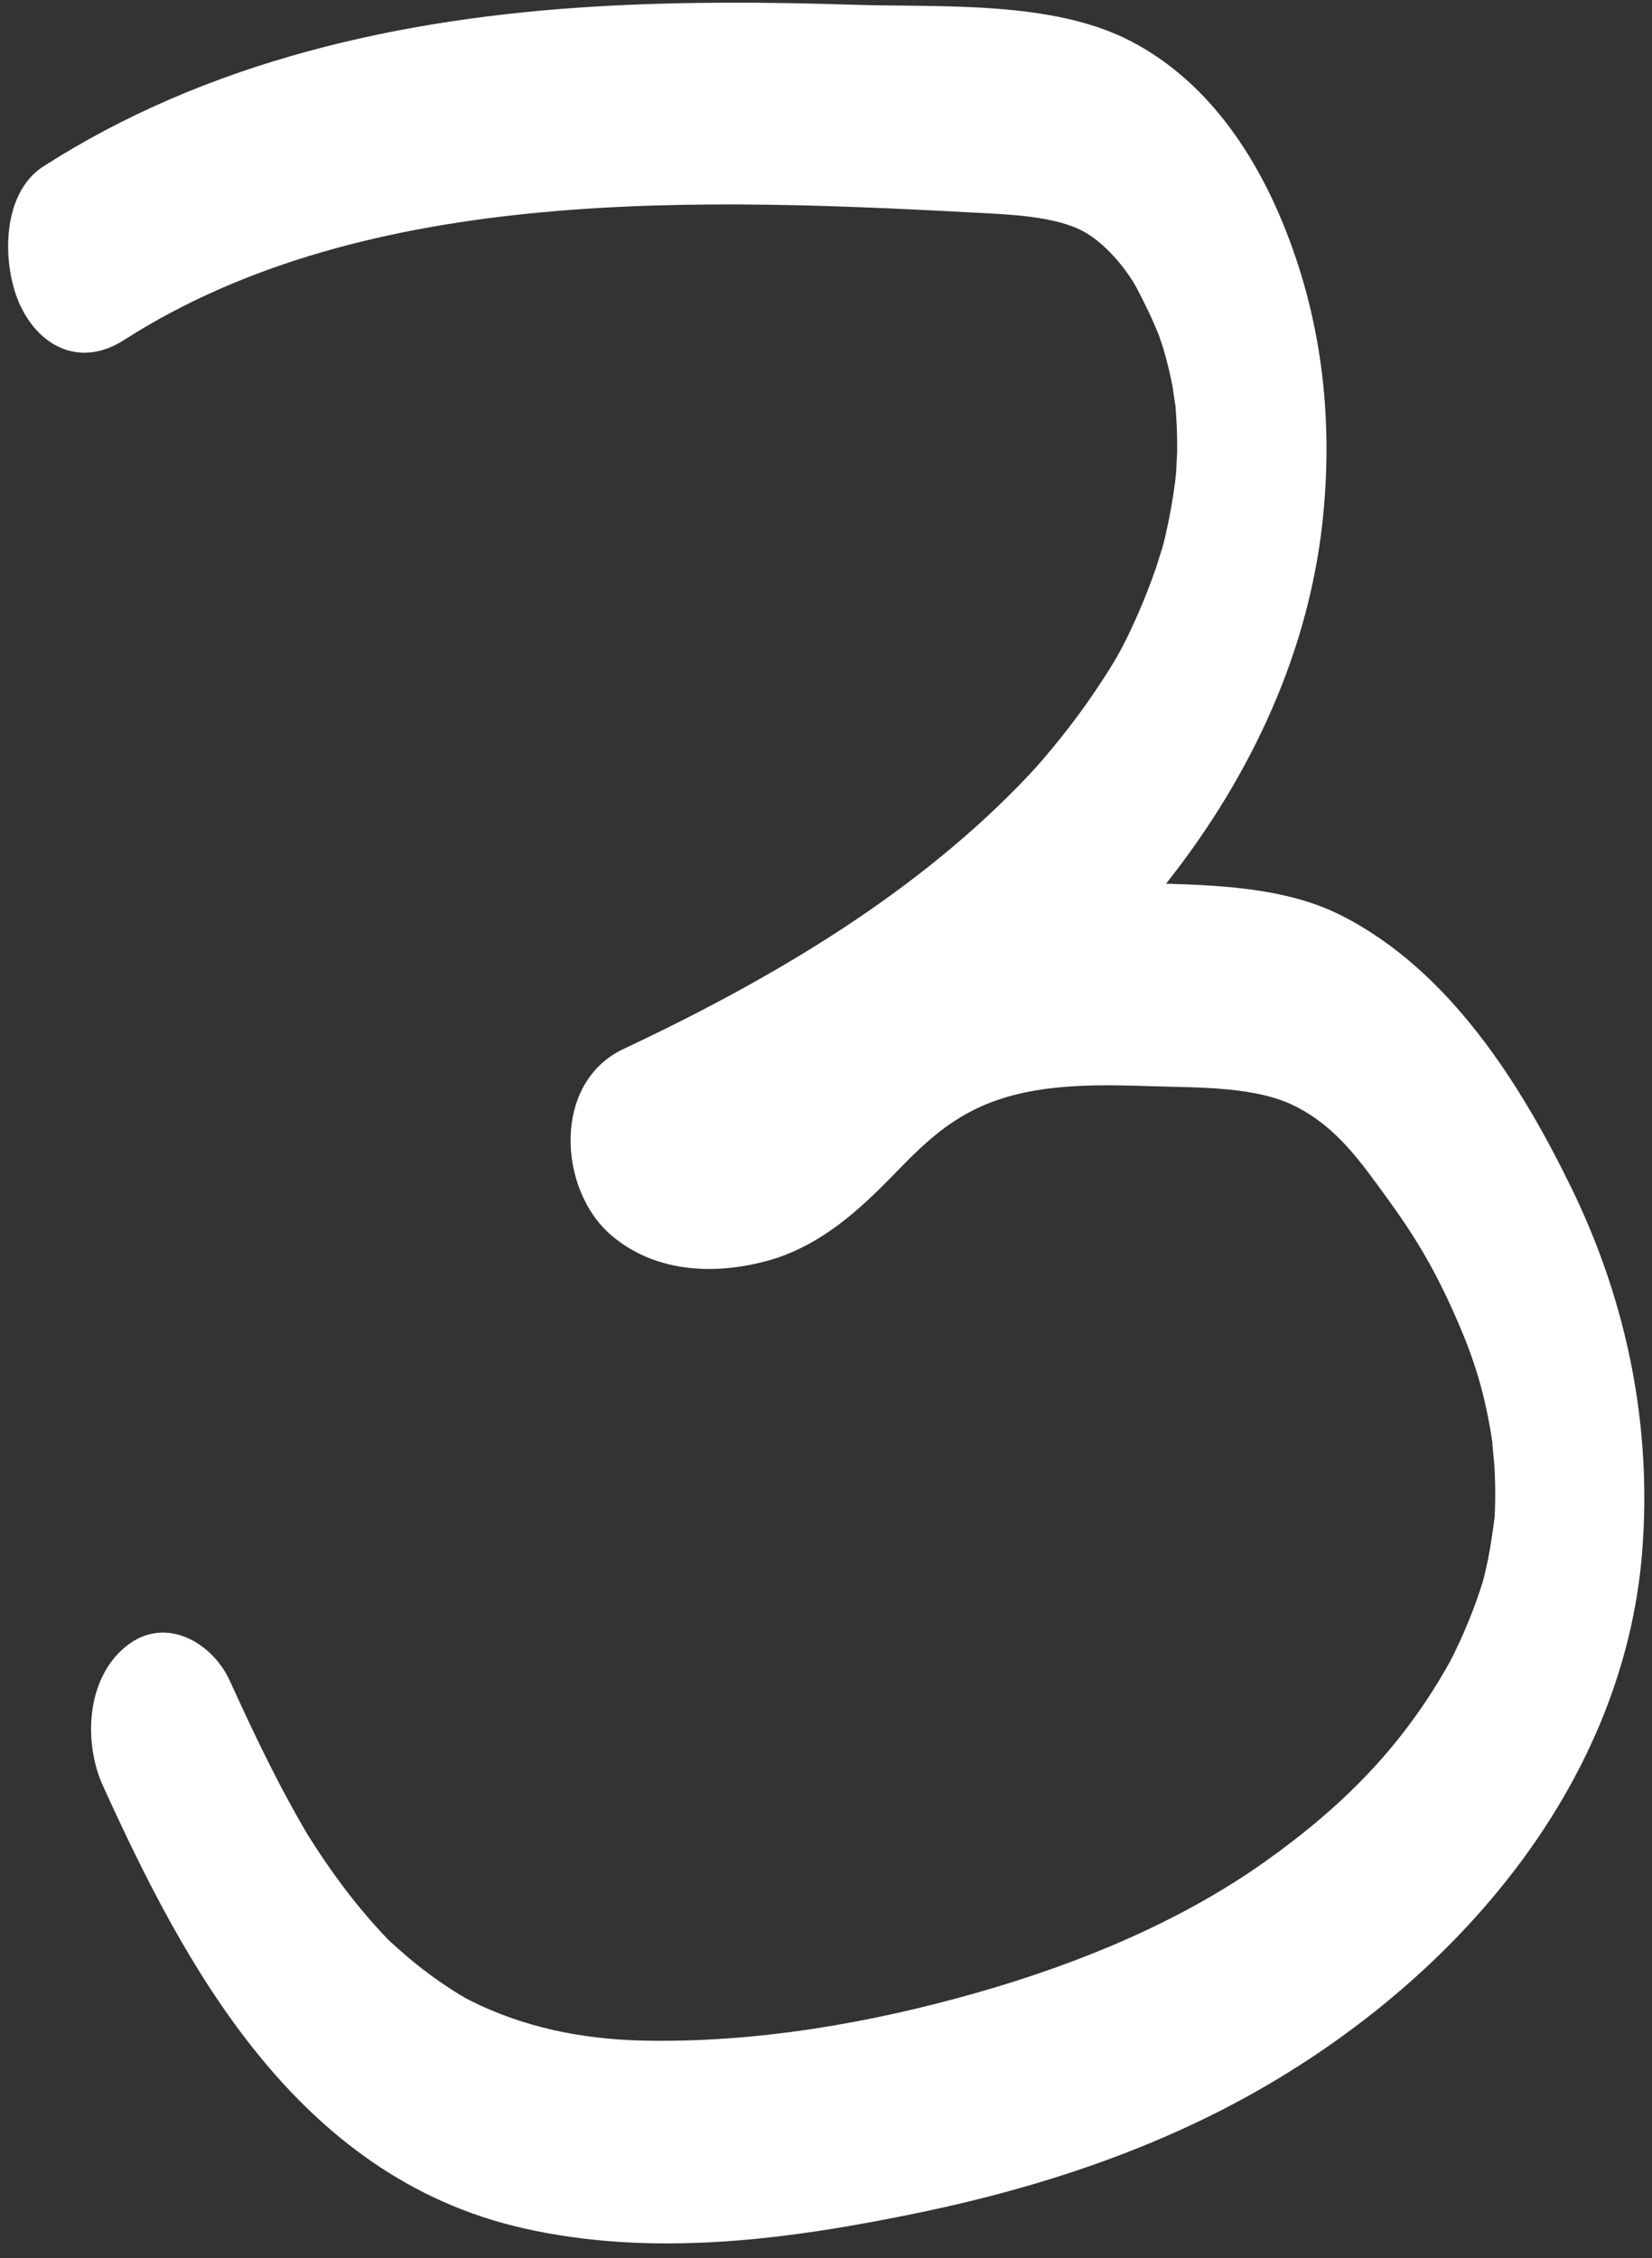 <?xml version="1.0" encoding="UTF-8" standalone="no"?><svg xmlns="http://www.w3.org/2000/svg" xmlns:xlink="http://www.w3.org/1999/xlink" fill="#ffffff" height="475.5" preserveAspectRatio="xMidYMid meet" version="1" viewBox="76.0 13.5 347.9 475.5" width="347.9" zoomAndPan="magnify"><rect x="76.0" y="13.5" width="347.9" height="475.5" fill="#333333" stroke="none"/><g id="change1_1"><path d="M406.889,263.579c-10.289-21.077-25.39-45.781-48.672-57.421 c-10.892-5.445-24.162-6.194-36.651-6.561c18.251-23.069,30.462-49.663,33.141-78.109 c1.82-19.324-0.136-38.301-6.914-56.787c-6.042-16.48-16.399-33.608-33.731-42.57 c-16.645-8.606-39.736-7.035-58.461-7.637c-17.938-0.576-35.919-0.684-53.838,0.361 c-41.825,2.439-82.272,11.669-116.602,33.669c-9.136,5.855-8.712,21.234-4.861,29.375 c4.126,8.722,12.704,13.048,21.832,7.198c51.37-32.919,122.206-29.897,182.554-26.638 c6.819,0.368,15.008,1.093,19.997,4.064c5.07,3.019,9.193,8.758,10.734,11.699 c1.702,3.249,3.303,6.511,4.64,9.895c0.219,0.555,0.812,2.429,0.924,2.744 c0.412,1.43,0.807,2.863,1.148,4.31c0.298,1.263,0.57,2.533,0.814,3.806 c0.085,0.443,0.562,4.077,0.587,3.858c0.281,3.27,0.414,6.548,0.374,9.828 c-0.005,0.416-0.235,4.021-0.178,3.921c-0.073,0.704-0.137,1.408-0.224,2.111 c-0.488,3.918-1.19,7.815-2.089,11.675c-0.201,0.864-0.427,1.724-0.649,2.585 c-0.13,0.286-1.15,3.643-1.198,3.783c-1.297,3.798-2.777,7.547-4.439,11.232 c-2.65,5.876-4.172,8.659-8.518,15.113c-2.294,3.408-4.758,6.725-7.348,9.961 c-2.319,2.897-4.663,5.63-6.489,7.571c-23.252,24.706-53.667,42.83-85.445,57.775 c-15.135,7.118-13.73,29.639-2.695,39.158c8.946,7.717,21.16,8.596,32.629,5.555 c11.373-3.016,19.731-10.787,27.235-18.533c7.222-7.456,13.238-13.064,23.771-16.119 c9.548-2.77,20.382-2.532,30.352-2.204c9.872,0.326,22.005-0.007,30.388,4.33 c8.636,4.467,13.48,11.486,19.316,19.523c6.096,8.395,10.116,15.274,14.552,25.454 c3.604,8.27,5.904,15.499,7.478,26.139c-0.278-1.722,0.293,3.471,0.35,4.456 c0.141,2.404,0.204,4.811,0.175,7.218c-0.014,1.201-0.055,2.407-0.117,3.609 c-0.038,0.285-0.082,0.609-0.136,1.015c-0.355,2.635-0.728,5.261-1.258,7.875 c-0.253,1.246-0.546,2.483-0.832,3.723c-0.015,0.064-0.129,0.484-0.244,0.907 c-0.231,0.715-0.614,1.932-0.705,2.201c-0.407,1.209-0.837,2.411-1.29,3.607 c-0.792,2.093-1.648,4.166-2.572,6.216c-0.529,1.172-1.099,2.328-1.649,3.492 c-0.194,0.41-0.522,1.038-0.688,1.357c-9.626,17.287-21.922,30.058-38.998,42.18 c-17.74,12.593-38.827,21.34-60.353,27.507c-22.54,6.457-47.048,10.722-70.802,10.164 c-12.755-0.3-24.956-2.789-36.143-8.391c-2.593-1.299-6.827-4.121-10.342-6.848 c-2.192-1.701-4.269-3.504-6.293-5.361c-0.323-0.297-0.502-0.458-0.612-0.555 c-0.867-0.889-1.709-1.8-2.536-2.716c-3.534-3.913-6.762-8.037-9.753-12.291 c-1.609-2.29-3.136-4.621-4.626-6.973c-0.061-0.097-0.113-0.179-0.163-0.256 c-0.684-1.156-1.358-2.318-2.017-3.485c-5.33-9.43-9.926-19.166-14.378-28.942 c-3.573-7.845-13.493-13.938-21.832-7.198c-8.556,6.914-8.902,20.501-4.86,29.375 c16.942,37.203,40.382,82.201,88.45,93.147c27.63,6.292,56.406,2.354,83.717-3.323 c25.348-5.27,49.954-13.504,71.867-26.129c43.485-25.054,76.283-65.823,80.096-112.703 C423.961,314.147,418.762,287.901,406.889,263.579z"/></g></svg>